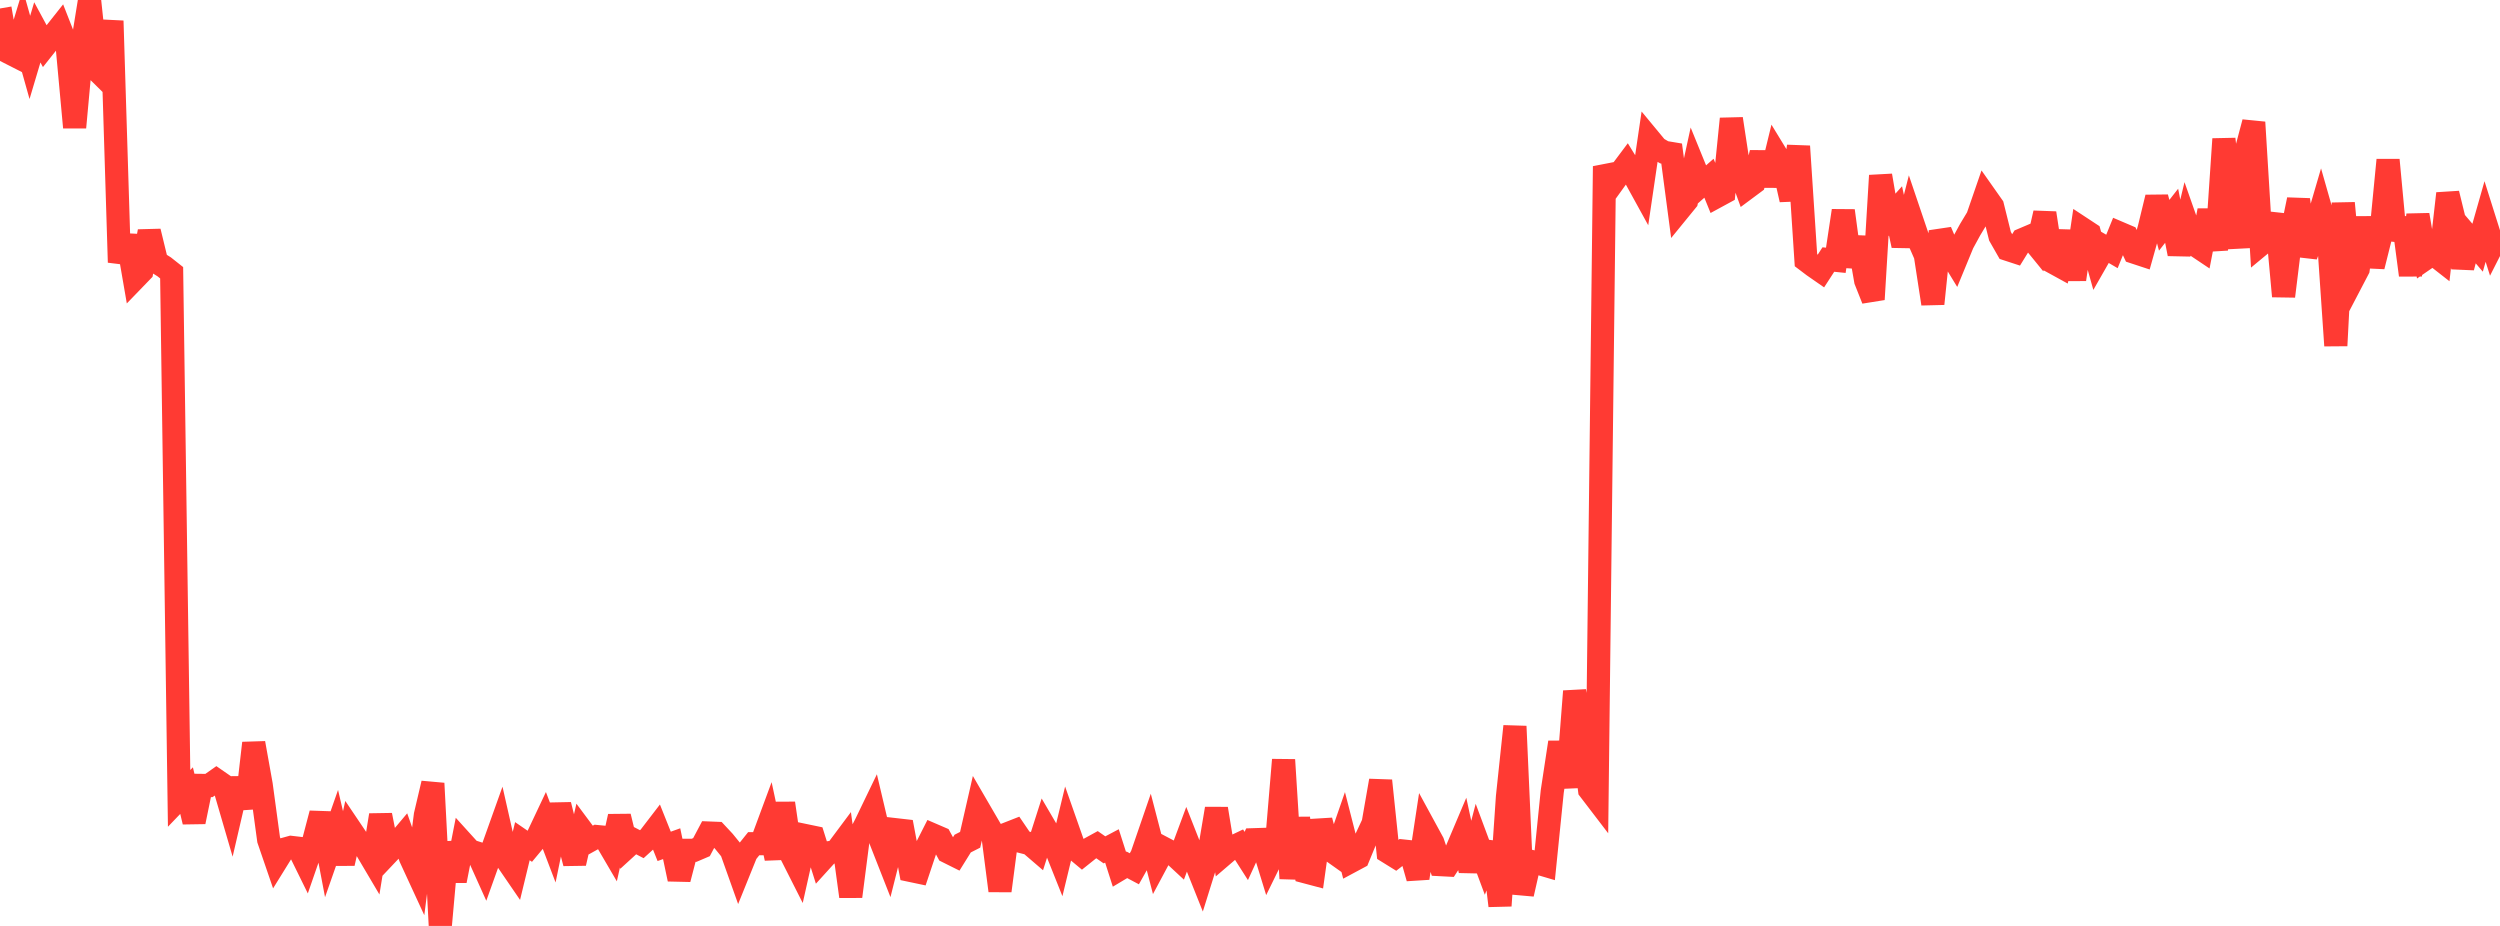 <?xml version="1.0" standalone="no"?>
<!DOCTYPE svg PUBLIC "-//W3C//DTD SVG 1.1//EN" "http://www.w3.org/Graphics/SVG/1.1/DTD/svg11.dtd">

<svg width="135" height="50" viewBox="0 0 135 50" preserveAspectRatio="none" 
  xmlns="http://www.w3.org/2000/svg"
  xmlns:xlink="http://www.w3.org/1999/xlink">


<polyline points="0.0, 0.458 0.403, 2.795 0.806, 3 1.209, 1.67 1.612, 3.101 2.015, 1.747 2.418, 2.492 2.821, 1.984 3.224, 1.475 3.627, 2.503 4.03, 6.879 4.433, 2.492 4.836, 0.0 5.239, 3.794 5.642, 4.191 6.045, 1.128 6.448, 14.167 6.851, 12.735 7.254, 15.066 7.657, 14.649 8.06, 12.497 8.463, 14.157 8.866, 14.409 9.269, 14.728 9.672, 43.113 10.075, 42.693 10.478, 44.377 10.881, 42.412 11.284, 42.417 11.687, 42.133 12.09, 42.412 12.493, 43.793 12.896, 42.057 13.299, 43.628 13.701, 40.128 14.104, 42.375 14.507, 45.346 14.91, 46.521 15.313, 45.87 15.716, 45.758 16.119, 45.805 16.522, 46.625 16.925, 45.462 17.328, 43.928 17.731, 46.045 18.134, 44.893 18.537, 46.621 18.94, 44.806 19.343, 45.404 19.746, 45.816 20.149, 46.498 20.552, 44.018 20.955, 46.063 21.358, 45.637 21.761, 45.159 22.164, 46.309 22.567, 47.182 22.97, 44.014 23.373, 42.302 23.776, 50.0 24.179, 45.503 24.582, 47.561 24.985, 45.503 25.388, 45.948 25.791, 46.075 26.194, 46.971 26.597, 45.845 27.0, 44.716 27.403, 46.497 27.806, 47.085 28.209, 45.424 28.612, 45.701 29.015, 45.217 29.418, 44.364 29.821, 45.423 30.224, 43.461 30.627, 45.079 31.03, 46.612 31.433, 44.857 31.836, 45.398 32.239, 45.174 32.642, 45.213 33.045, 45.902 33.448, 44.089 33.851, 45.744 34.254, 45.376 34.657, 45.586 35.06, 45.22 35.463, 44.695 35.866, 45.704 36.269, 45.559 36.672, 47.472 37.075, 45.917 37.478, 45.917 37.881, 45.745 38.284, 44.984 38.687, 45 39.09, 45.432 39.493, 45.927 39.896, 47.059 40.299, 46.062 40.701, 45.559 41.104, 45.559 41.507, 44.47 41.91, 46.349 42.313, 43.377 42.716, 46.129 43.119, 46.926 43.522, 45.128 43.925, 45.212 44.328, 46.494 44.731, 46.05 45.134, 45.992 45.537, 45.452 45.94, 48.409 46.343, 45.283 46.746, 44.505 47.149, 43.67 47.552, 45.377 47.955, 46.403 48.358, 44.803 48.761, 44.849 49.164, 47.001 49.567, 47.086 49.97, 45.88 50.373, 45.085 50.776, 45.259 51.179, 46 51.582, 46.201 51.985, 45.553 52.388, 45.348 52.791, 43.586 53.194, 44.279 53.597, 44.971 54.0, 48.1 54.403, 45.022 54.806, 44.864 55.209, 45.457 55.612, 45.559 56.015, 45.905 56.418, 44.644 56.821, 45.333 57.224, 46.342 57.627, 44.674 58.03, 45.821 58.433, 46.156 58.836, 45.834 59.239, 45.613 59.642, 45.893 60.045, 45.68 60.448, 46.941 60.851, 46.7 61.254, 46.914 61.657, 46.197 62.06, 45.025 62.463, 46.575 62.866, 45.821 63.269, 46.033 63.672, 46.407 64.075, 45.323 64.478, 46.347 64.881, 47.357 65.284, 46.066 65.687, 43.671 66.09, 46.128 66.493, 45.783 66.896, 45.591 67.299, 46.222 67.701, 45.345 68.104, 45.332 68.507, 46.643 68.91, 45.821 69.313, 41.031 69.716, 47.436 70.119, 44.184 70.522, 47.085 70.925, 47.192 71.328, 44.312 71.731, 45.821 72.134, 46.107 72.537, 44.944 72.94, 46.521 73.343, 46.305 73.746, 45.327 74.149, 44.466 74.552, 42.158 74.955, 46.013 75.358, 46.263 75.761, 45.953 76.164, 45.996 76.567, 47.417 76.97, 44.757 77.373, 45.497 77.776, 46.69 78.179, 46.711 78.582, 46.094 78.985, 45.142 79.388, 47.013 79.791, 45.476 80.194, 46.56 80.597, 45.525 81.0, 48.91 81.403, 43.019 81.806, 39.221 82.209, 48.278 82.612, 46.501 83.015, 46.597 83.418, 46.716 83.821, 42.742 84.224, 40.088 84.627, 42.512 85.03, 37.329 85.433, 39.488 85.836, 42.653 86.239, 43.18 86.642, 8.98 87.045, 9.944 87.448, 9.384 87.851, 8.846 88.254, 9.502 88.657, 10.235 89.06, 7.502 89.463, 7.989 89.866, 8.225 90.269, 8.292 90.672, 11.337 91.075, 10.843 91.478, 8.99 91.881, 9.979 92.284, 9.624 92.687, 10.619 93.09, 10.4 93.493, 6.416 93.896, 9.063 94.299, 10.175 94.701, 9.876 95.104, 8.252 95.507, 10.001 95.91, 8.343 96.313, 9.003 96.716, 10.782 97.119, 7.899 97.522, 14.052 97.925, 14.357 98.328, 14.637 98.731, 14.015 99.134, 14.056 99.537, 11.379 99.94, 14.376 100.343, 12.834 100.746, 15.151 101.149, 16.166 101.552, 9.48 101.955, 11.841 102.358, 11.39 102.761, 13.256 103.164, 11.671 103.567, 12.861 103.97, 13.783 104.373, 16.403 104.776, 12.496 105.179, 13.456 105.582, 14.117 105.985, 13.139 106.388, 12.4 106.791, 11.731 107.194, 10.563 107.597, 11.135 108.0, 12.757 108.403, 13.463 108.806, 13.595 109.209, 12.942 109.612, 12.771 110.015, 13.266 110.418, 11.507 110.821, 14.14 111.224, 14.361 111.627, 12.5 112.03, 15.087 112.433, 12.343 112.836, 12.608 113.239, 14.048 113.642, 13.343 114.045, 13.578 114.448, 12.585 114.851, 12.757 115.254, 13.621 115.657, 13.754 116.06, 12.32 116.463, 10.661 116.866, 12.165 117.269, 11.651 117.672, 13.71 118.075, 12.038 118.478, 13.184 118.881, 13.454 119.284, 11.369 119.687, 13.491 120.09, 7.507 120.493, 11.16 120.896, 13.35 121.299, 8.119 121.701, 6.605 122.104, 13.184 122.507, 12.85 122.91, 11.585 123.313, 15.997 123.716, 12.732 124.119, 10.783 124.522, 13.791 124.925, 12.72 125.328, 11.344 125.731, 12.757 126.134, 18.664 126.537, 10.968 126.94, 15.298 127.343, 14.527 127.746, 11.762 128.149, 14.386 128.552, 12.778 128.955, 8.638 129.358, 12.938 129.761, 11.802 130.164, 14.856 130.567, 11.605 130.97, 13.969 131.373, 13.691 131.776, 14.006 132.179, 10.451 132.582, 12.099 132.985, 14.44 133.388, 12.904 133.791, 13.377 134.194, 11.961 134.597, 13.239 135.0, 12.444" fill="none" stroke="#ff3a33" stroke-width="1.25"/>

</svg>
